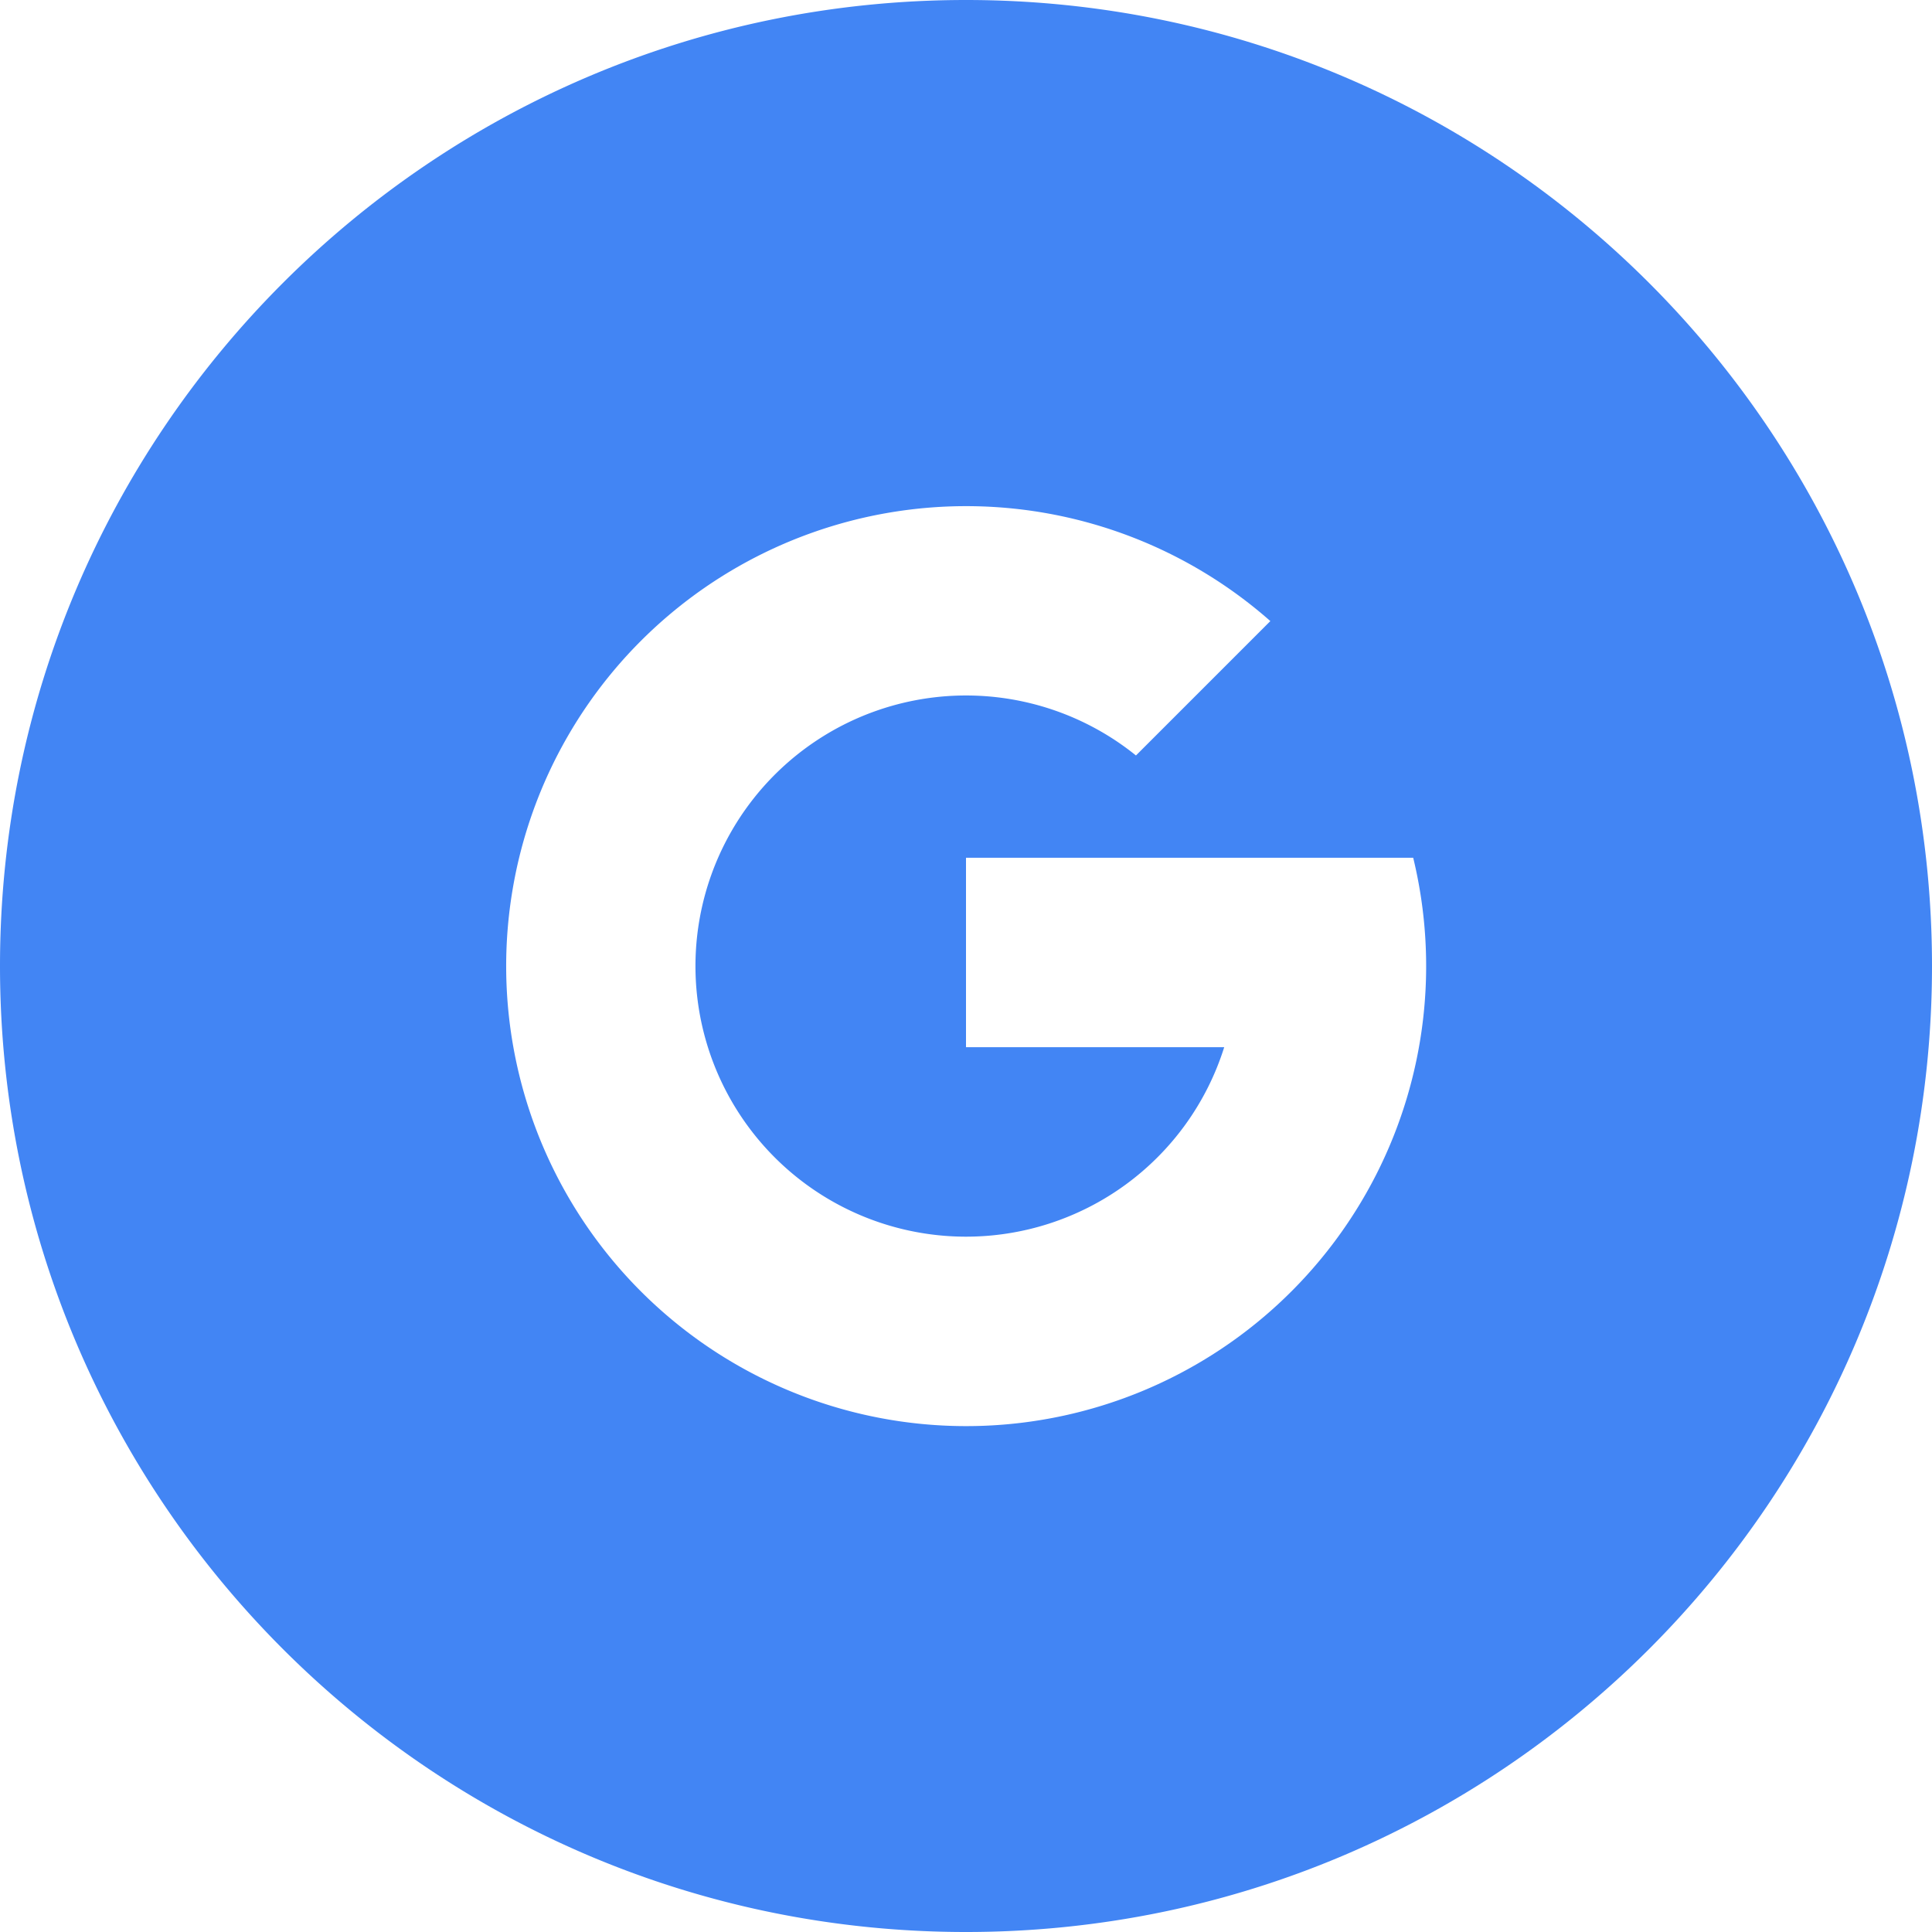 <svg xmlns="http://www.w3.org/2000/svg" width="34" height="34" fill="none" viewBox="0 0 34 34"><path fill="#4285f4" fill-rule="evenodd" d="M17 34c9.389 0 17-7.611 17-17S26.389 0 17 0 0 7.611 0 17s7.611 17 17 17zm0-15.571v-3.334h7.87a8.095 8.095 0 1 1-2.514-4.165l-2.365 2.365a4.762 4.762 0 1 0 1.553 5.134H17z" clip-rule="evenodd"/></svg>

